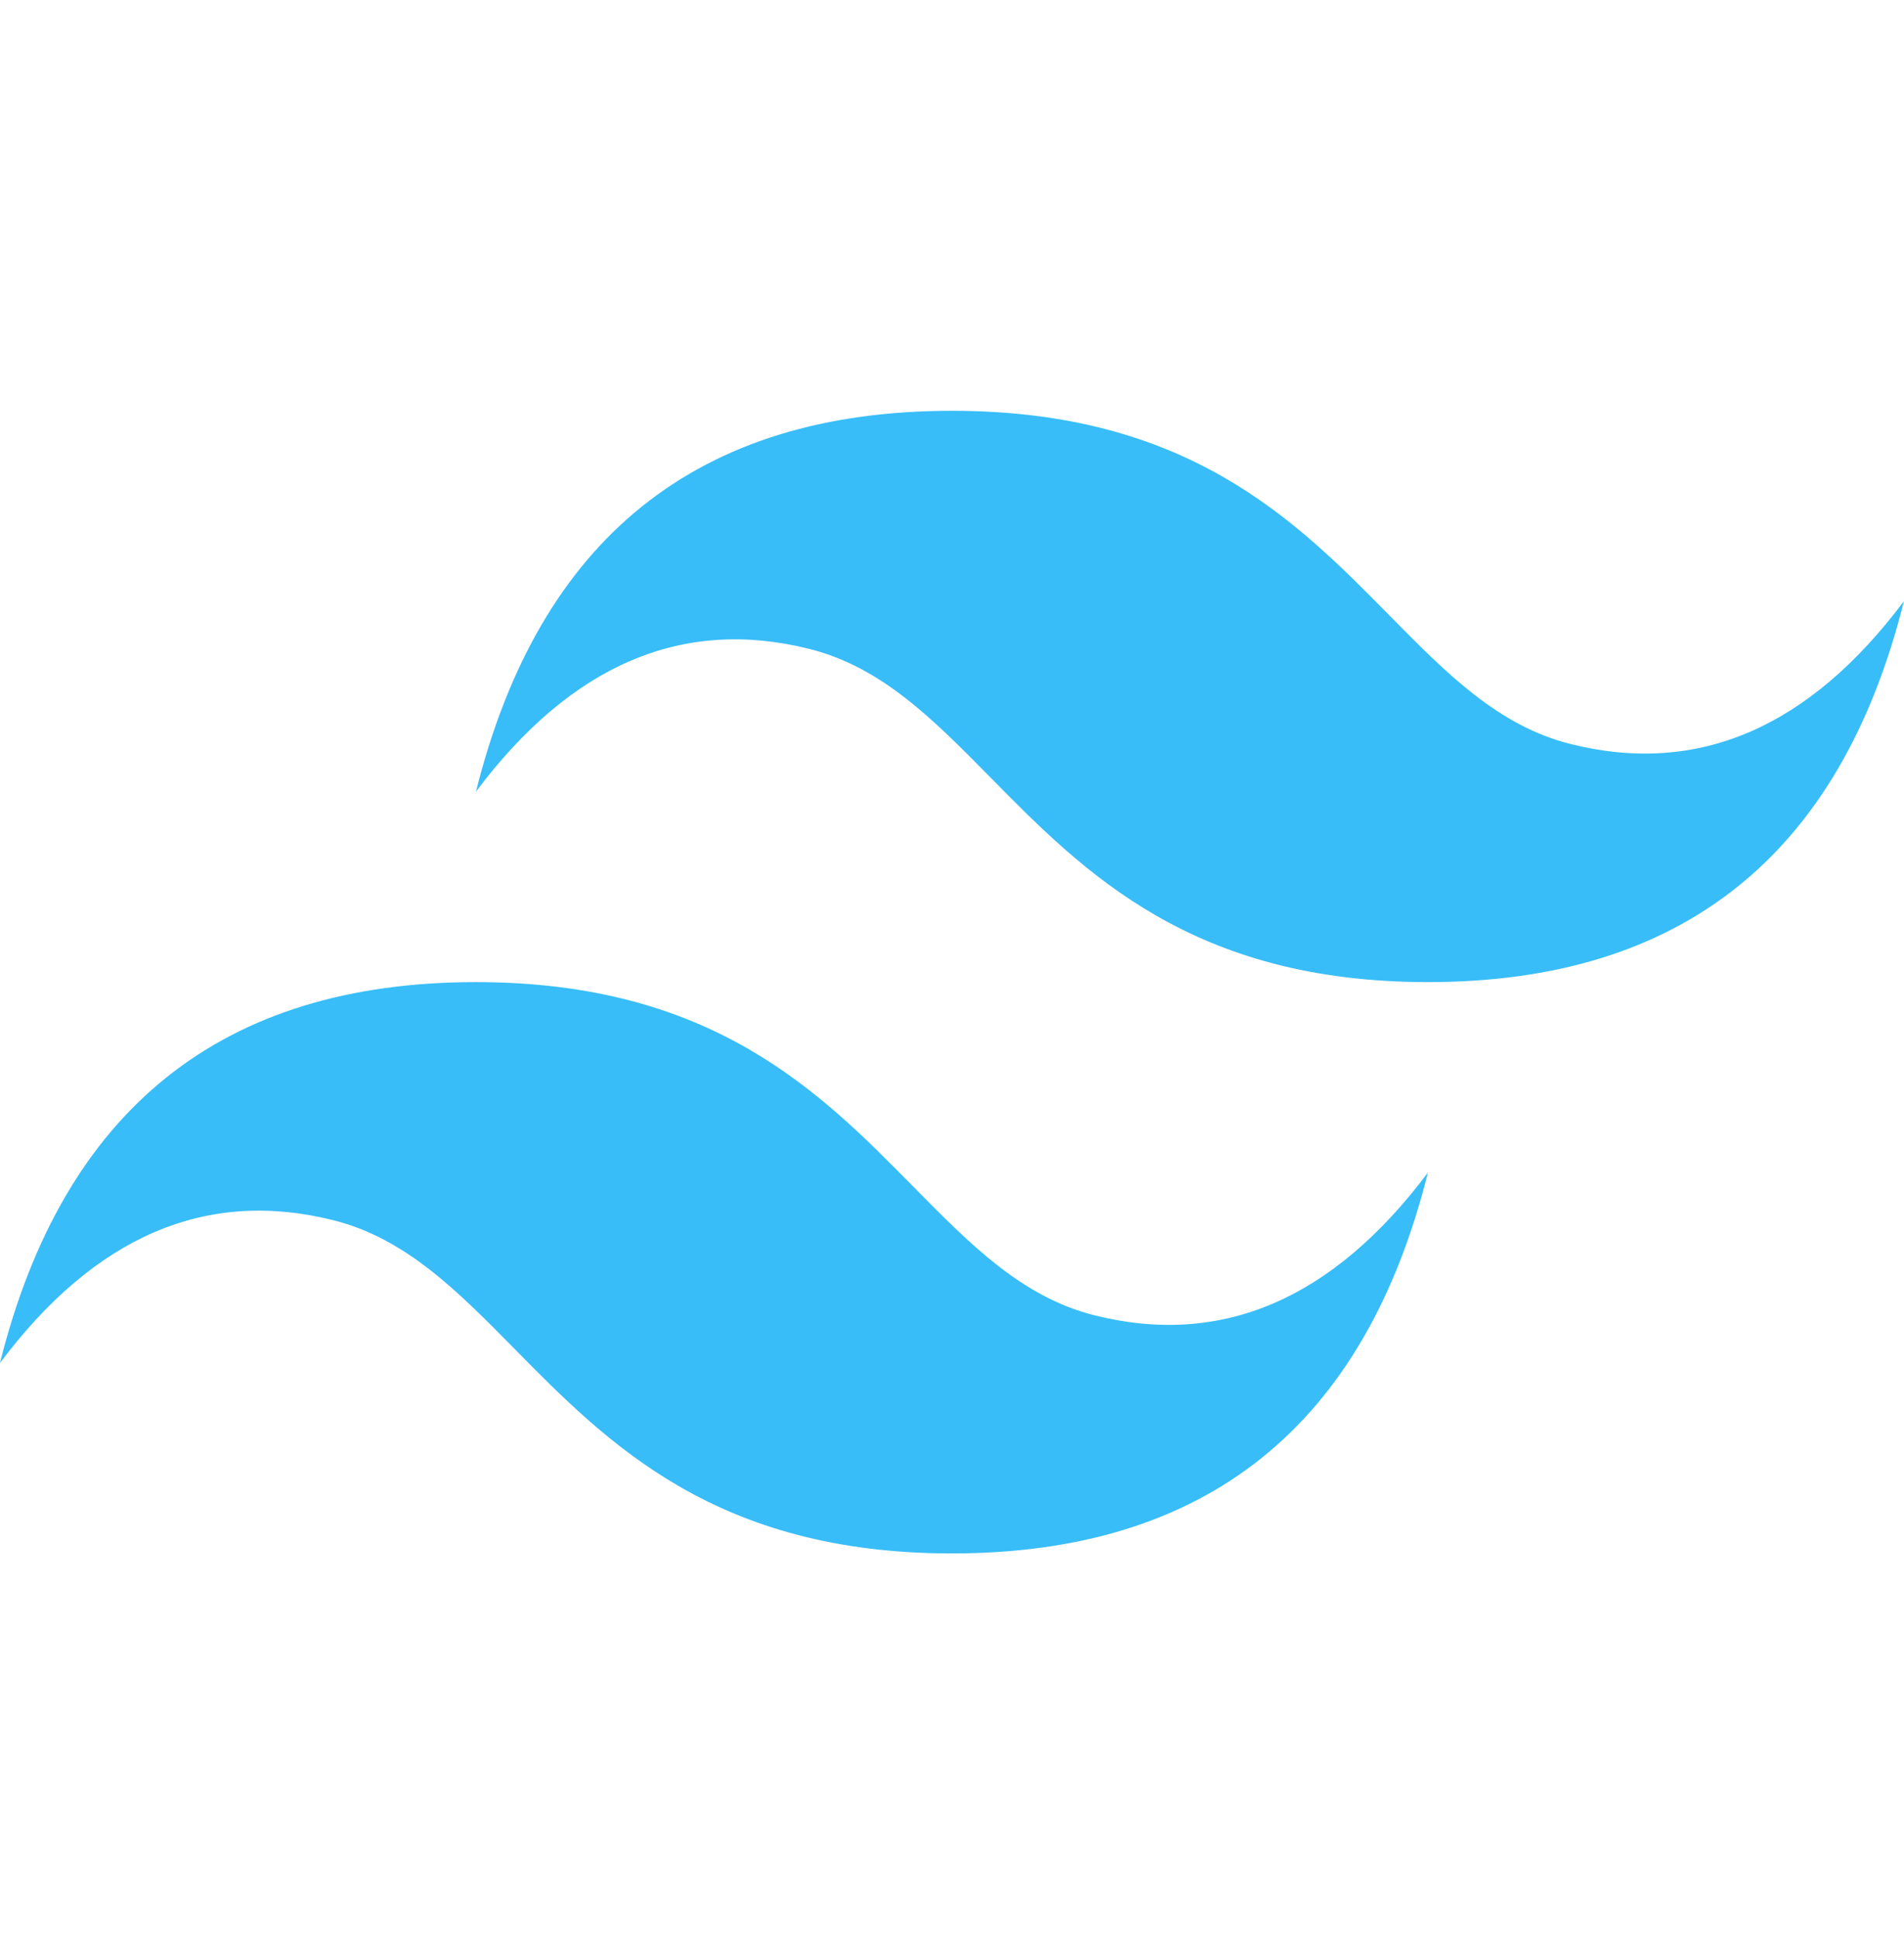 <svg width="57" height="58" viewBox="0 0 57 58" fill="none" xmlns="http://www.w3.org/2000/svg">
<g clip-path="url(#clip0_2008_605)">
<path d="M28.498 12.295C20.898 12.295 16.149 16.093 14.248 23.694C17.097 19.895 20.423 18.47 24.222 19.42C26.391 19.96 27.941 21.533 29.658 23.276C32.452 26.112 35.686 29.394 42.748 29.394C50.348 29.394 55.097 25.595 56.998 17.993C54.148 21.794 50.823 23.219 47.023 22.269C44.855 21.728 43.306 20.156 41.588 18.413C38.795 15.577 35.562 12.295 28.498 12.295ZM14.248 29.394C6.648 29.394 1.9 33.193 -0.002 40.795C2.847 36.994 6.173 35.569 9.972 36.519C12.141 37.06 13.691 38.633 15.408 40.375C18.202 43.211 21.436 46.493 28.498 46.493C36.098 46.493 40.847 42.695 42.748 35.094C39.898 38.893 36.573 40.318 32.773 39.368C30.605 38.828 29.056 37.255 27.338 35.512C24.546 32.676 21.312 29.394 14.248 29.394Z" fill="#38BDF8"/>
</g>
<defs>
<clipPath id="clip0_2008_605">
<rect width="57" height="57" fill="white" transform="translate(-0.004 0.894)"/>
</clipPath>
</defs>
</svg>
